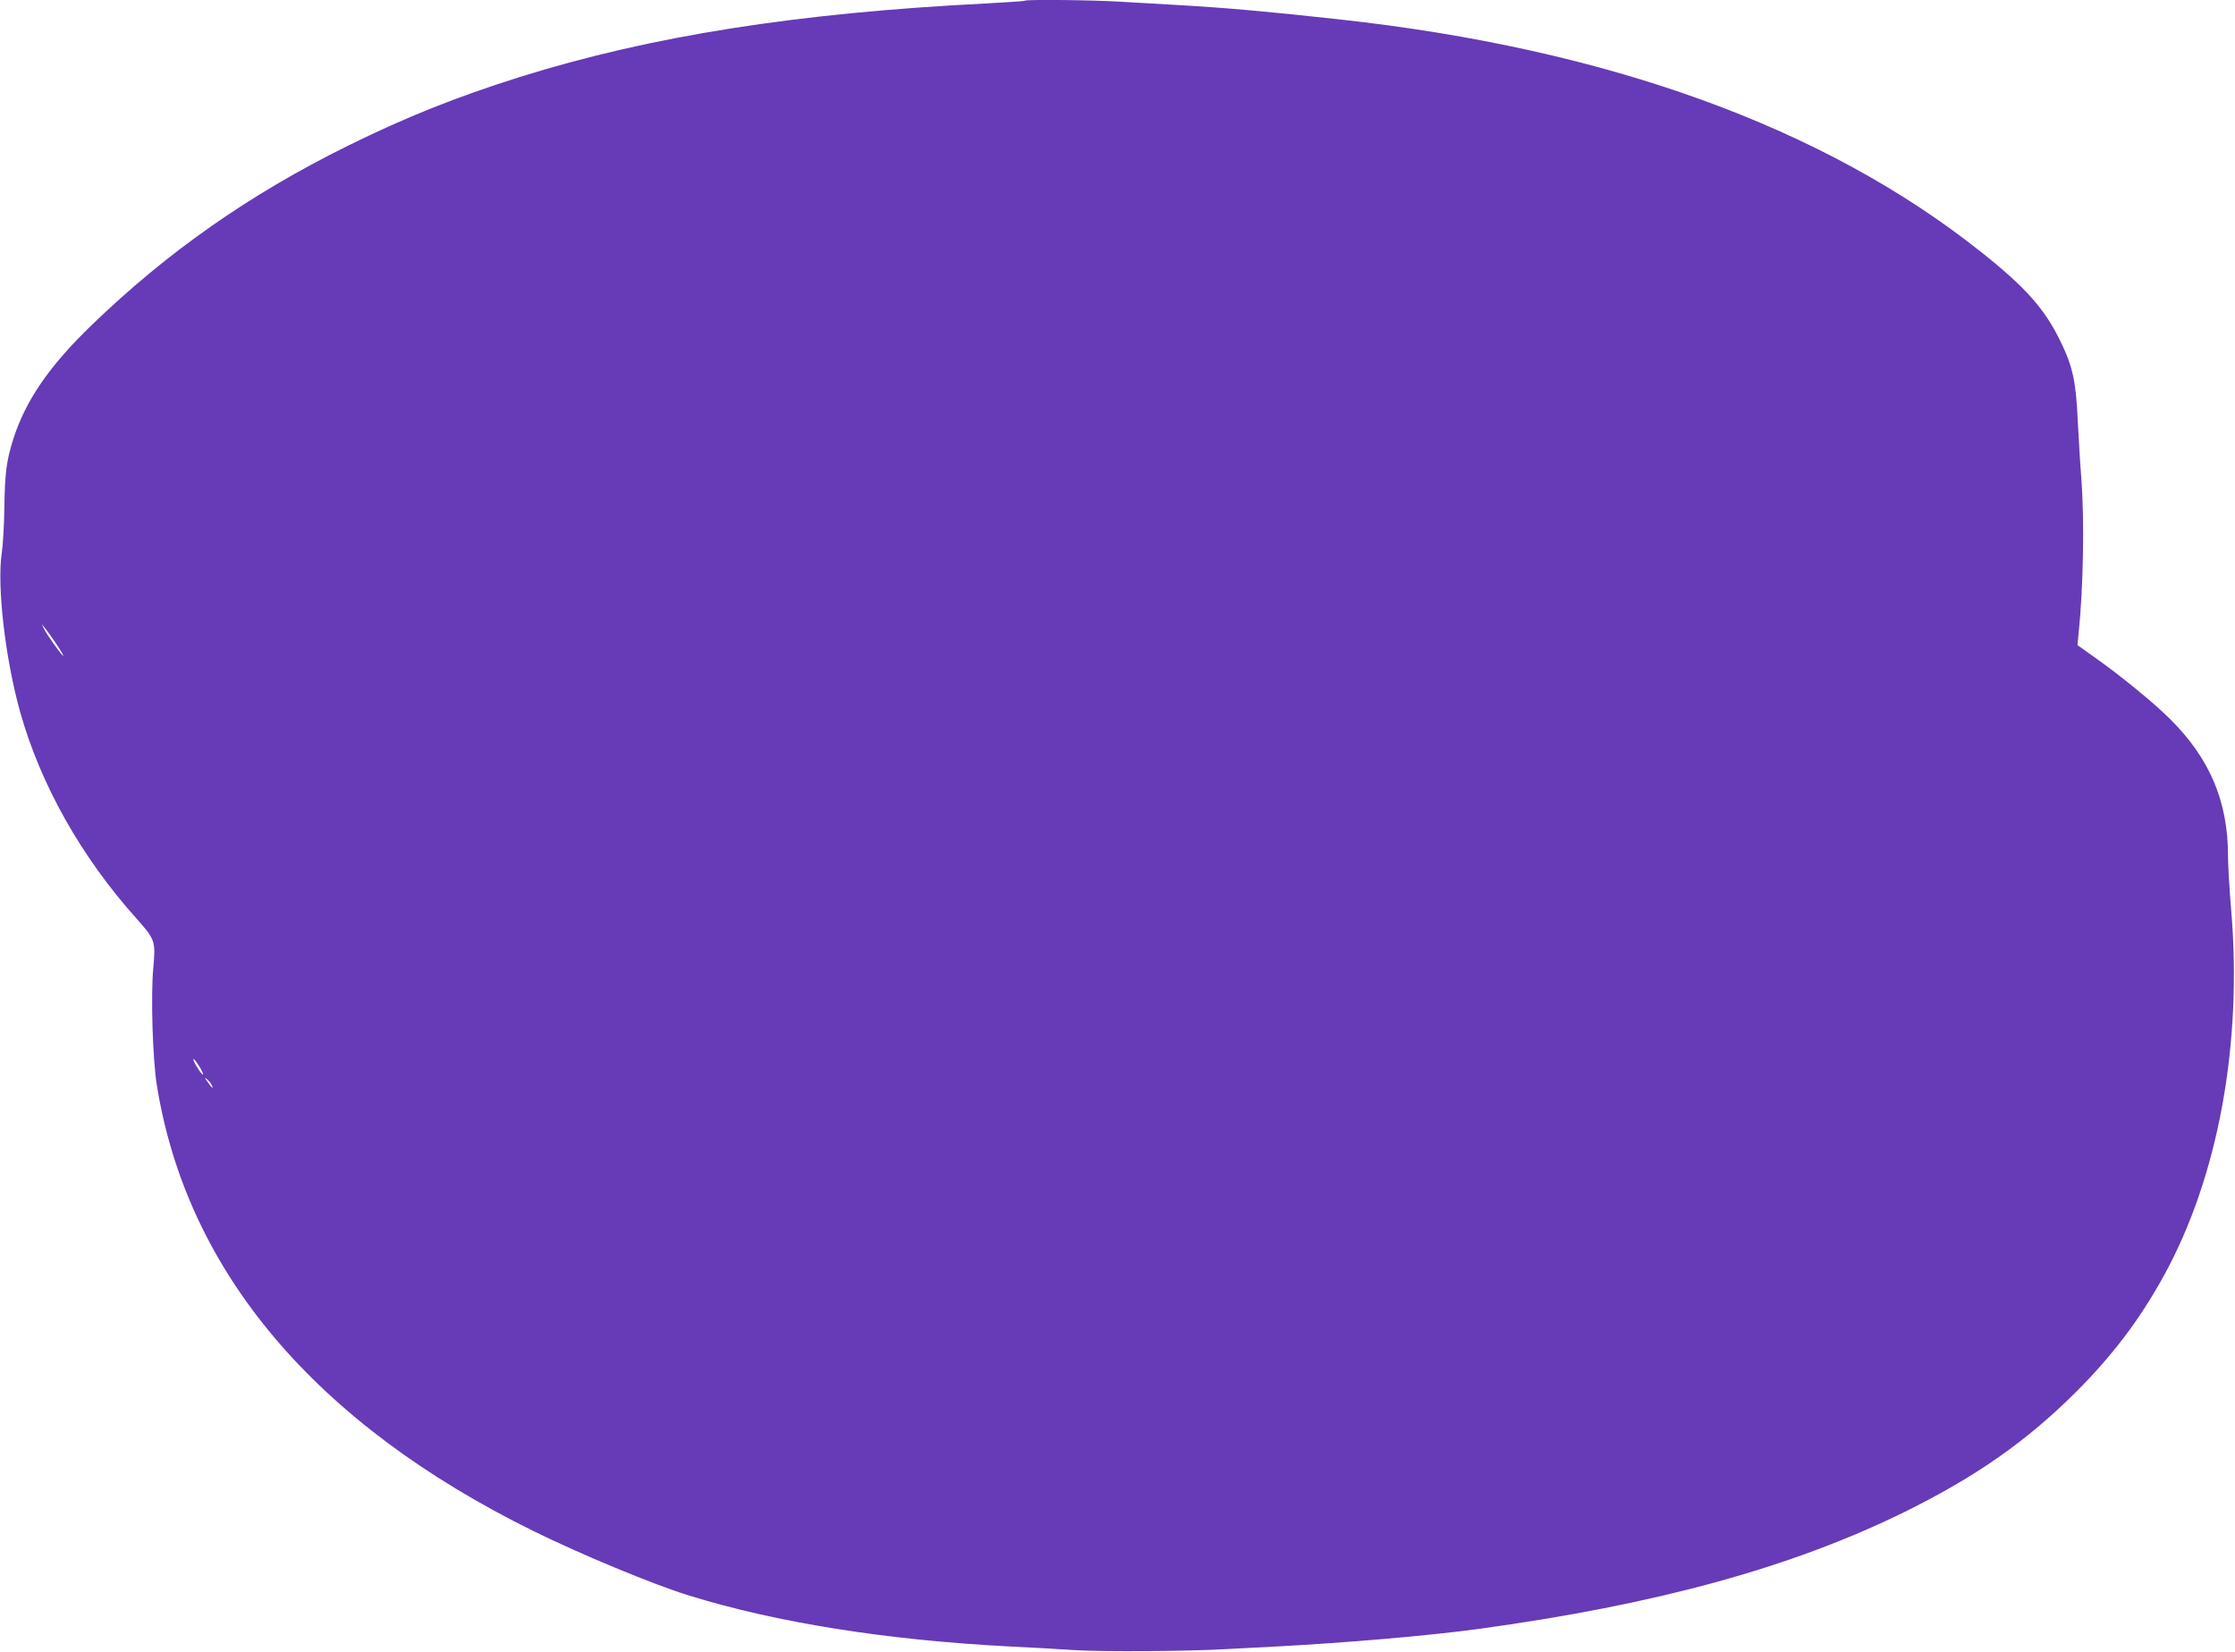 <?xml version="1.0" standalone="no"?>
<!DOCTYPE svg PUBLIC "-//W3C//DTD SVG 20010904//EN"
 "http://www.w3.org/TR/2001/REC-SVG-20010904/DTD/svg10.dtd">
<svg version="1.0" xmlns="http://www.w3.org/2000/svg"
 width="1280pt" height="946pt" viewBox="0 0 1280 946"
 preserveAspectRatio="xMidYMid meet">
<g transform="translate(0,946) scale(0.1,-0.1)"
fill="#673ab7" stroke="none">
<path d="M5869 9456 c-2 -3 -103 -9 -224 -16 -1081 -54 -1921 -187 -2668 -421
-365 -115 -655 -231 -987 -395 -560 -277 -1029 -605 -1464 -1025 -244 -235
-380 -434 -450 -654 -39 -123 -48 -195 -51 -390 -1 -99 -8 -217 -15 -263 -28
-190 20 -605 106 -912 117 -415 350 -829 665 -1180 107 -120 111 -130 97 -282
-15 -158 -4 -529 21 -678 173 -1066 908 -1934 2156 -2549 272 -134 688 -307
890 -369 504 -156 1129 -255 1835 -292 113 -5 282 -15 375 -21 156 -10 655 -7
870 6 44 2 175 9 290 15 405 22 862 61 1150 100 1018 139 1792 351 2440 669
411 203 700 405 986 690 210 211 359 408 497 656 316 570 457 1339 389 2117
-9 109 -17 241 -17 295 0 312 -104 558 -330 783 -92 92 -278 245 -435 356
l-97 69 6 65 c28 264 34 650 16 890 -6 69 -14 213 -20 320 -10 234 -29 321
-100 466 -90 185 -199 308 -452 509 -899 716 -2141 1166 -3678 1334 -387 43
-658 67 -905 81 -104 6 -260 15 -345 20 -154 10 -543 14 -551 6z m-5543 -3689
c25 -38 41 -66 35 -63 -12 8 -95 124 -110 156 l-12 25 21 -25 c11 -14 41 -56
66 -93z m824 -2429 c13 -24 17 -38 9 -31 -8 6 -25 31 -39 55 -13 24 -17 38 -9
31 8 -6 25 -31 39 -55z m61 -90 c16 -29 2 -21 -22 15 -17 23 -18 28 -6 18 10
-8 23 -23 28 -33z"/>
</g>
</svg>
